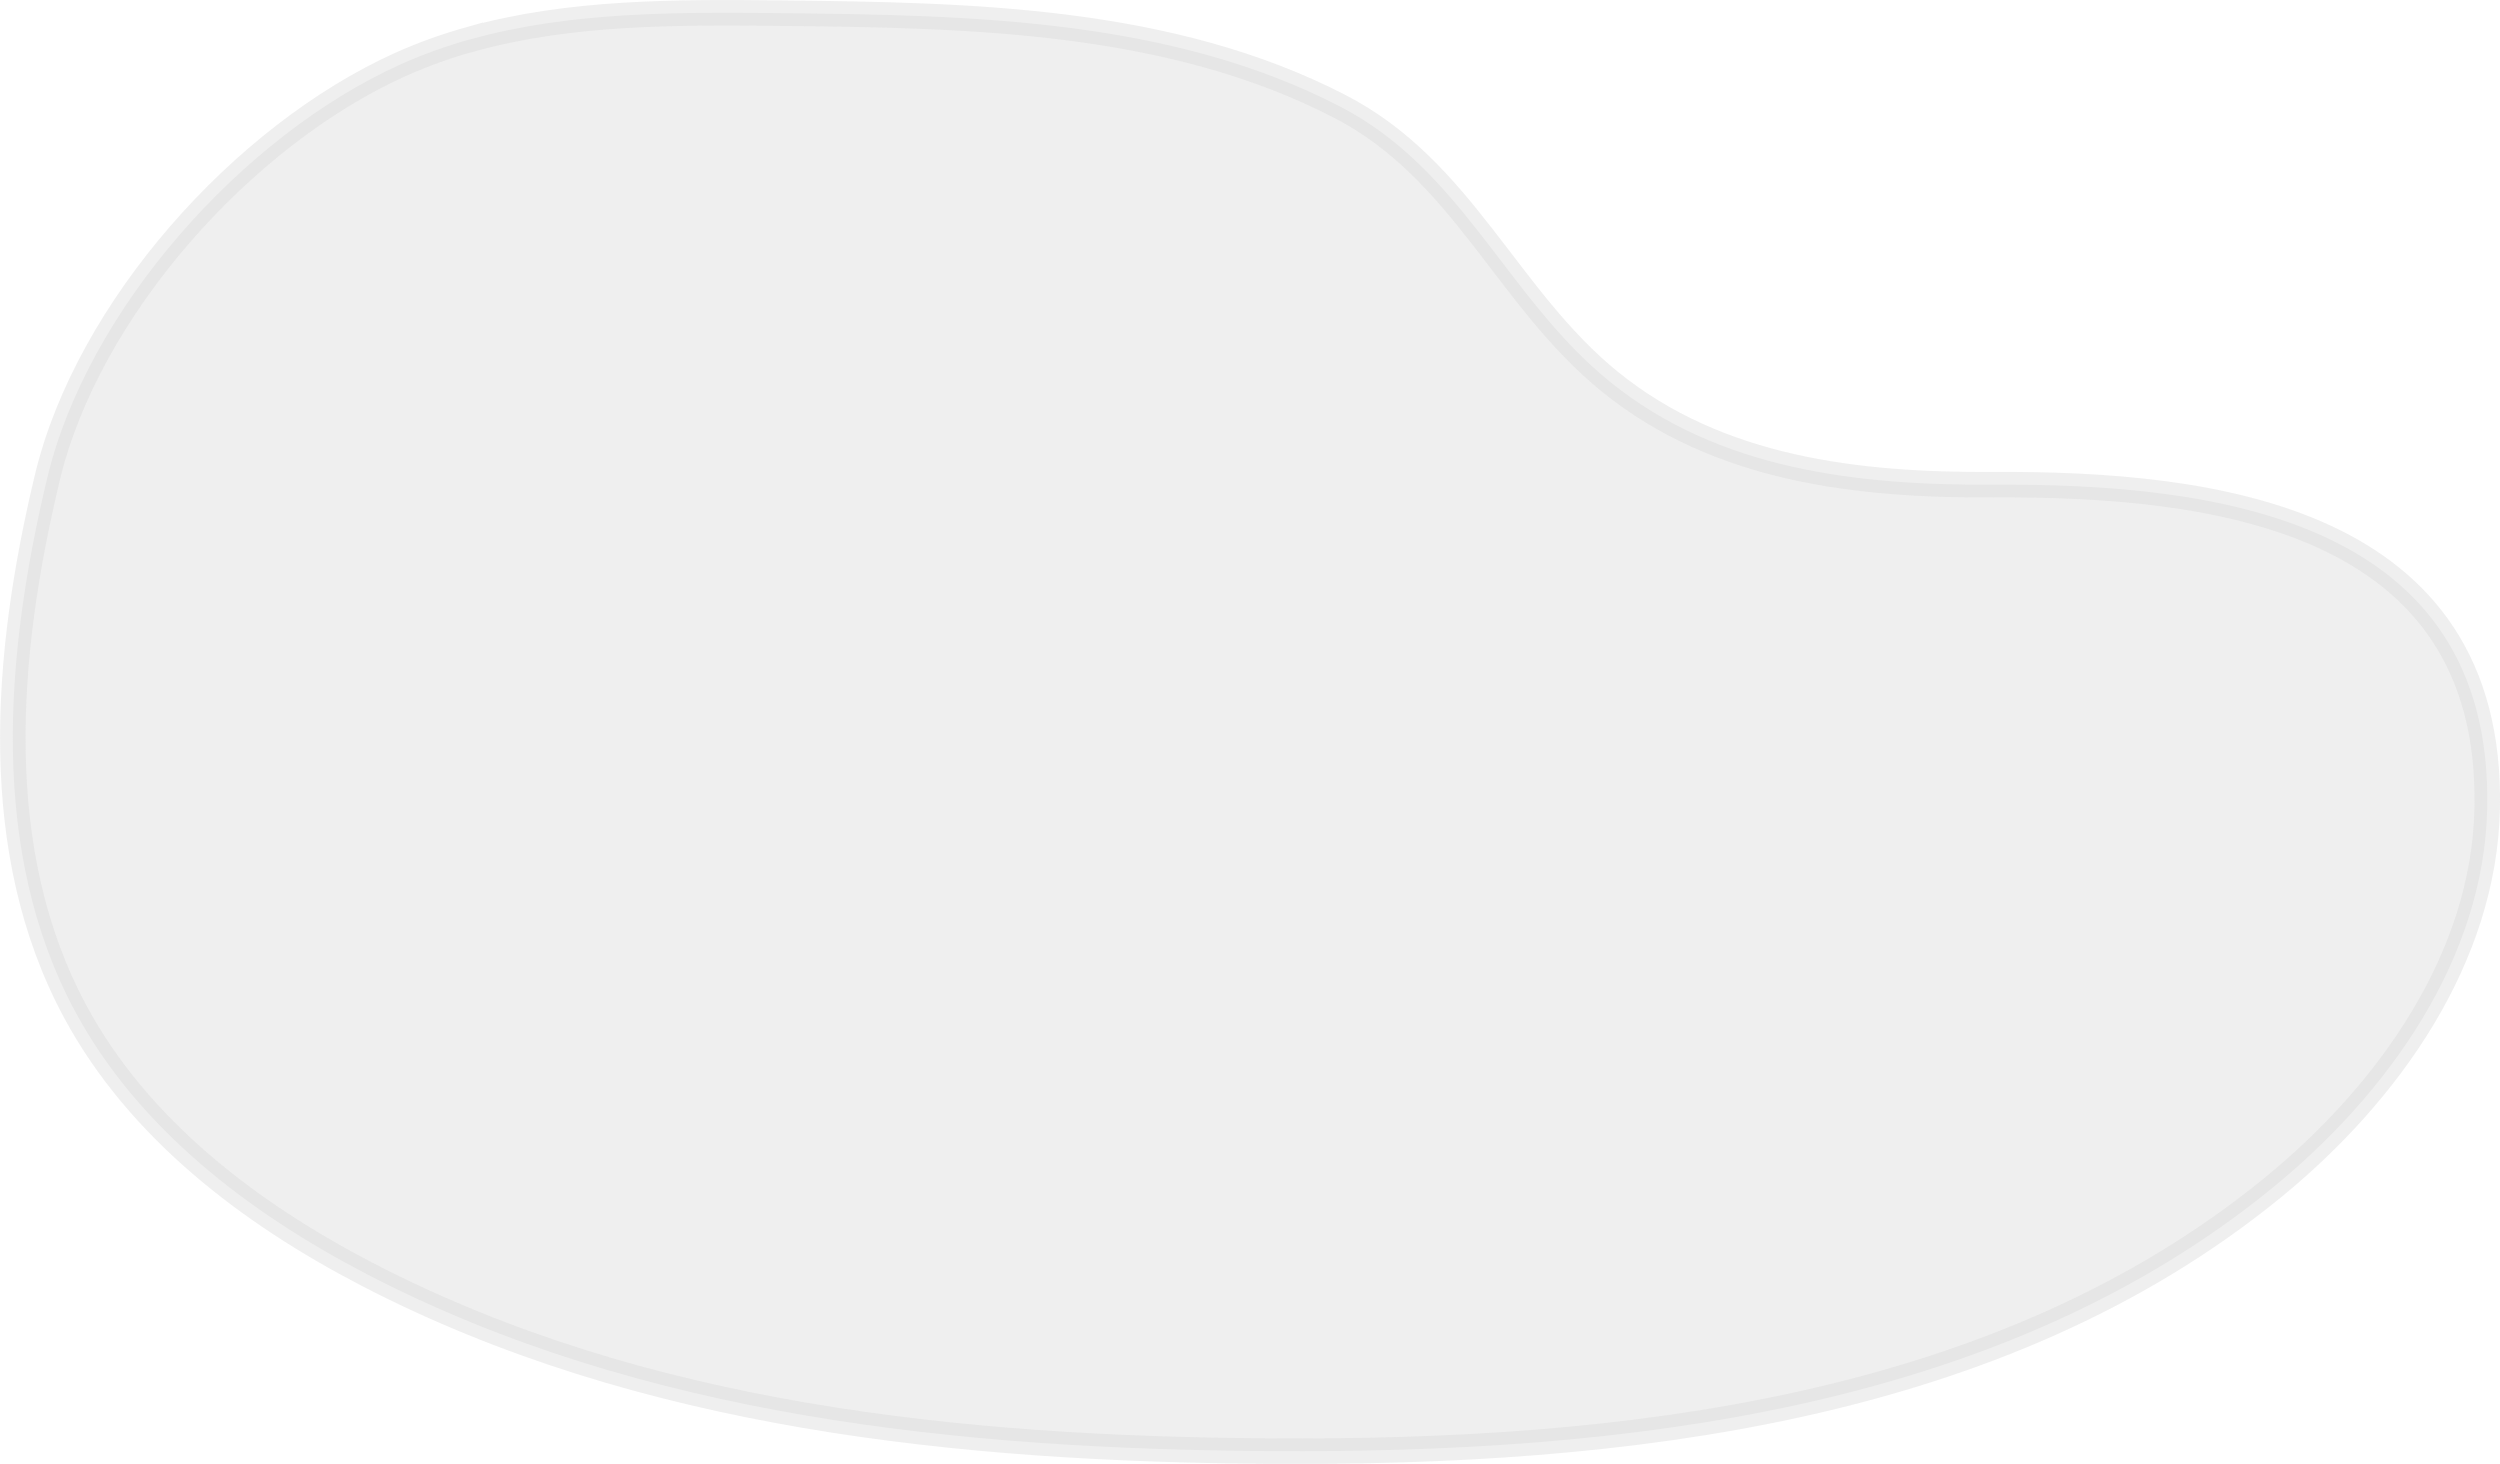 <?xml version="1.0" encoding="UTF-8"?> <svg xmlns="http://www.w3.org/2000/svg" id="_Слой_1" width="103.82mm" height="60.79mm" viewBox="0 0 294.3 172.33"><defs><style>.cls-1{fill:#dadada;opacity:.43;stroke:#dadada;stroke-miterlimit:10;stroke-width:3px;}</style></defs><path class="cls-1" d="M55.34,4.64c11.72-3.28,24.38-3.22,36.67-3.09,22.43.23,45.8.69,65.72,10.98,14.46,7.47,19.65,22.56,31.79,32.41,12.78,10.36,29.15,12.21,45.1,12.12,25.86-.15,58.87,3.84,58.18,38.09-.36,17.64-11.57,33.48-25.23,44.65-32.17,26.29-76.53,31.31-118.08,31.03-36.45-.24-73.94-4.02-106.29-20.82-13.88-7.21-26.93-17.15-34.35-30.92C-1.33,100.18.56,77.09,5.57,56.21,10.32,36.41,28.56,15.96,47.13,7.59c2.67-1.2,5.42-2.18,8.21-2.96Z"></path></svg> 
